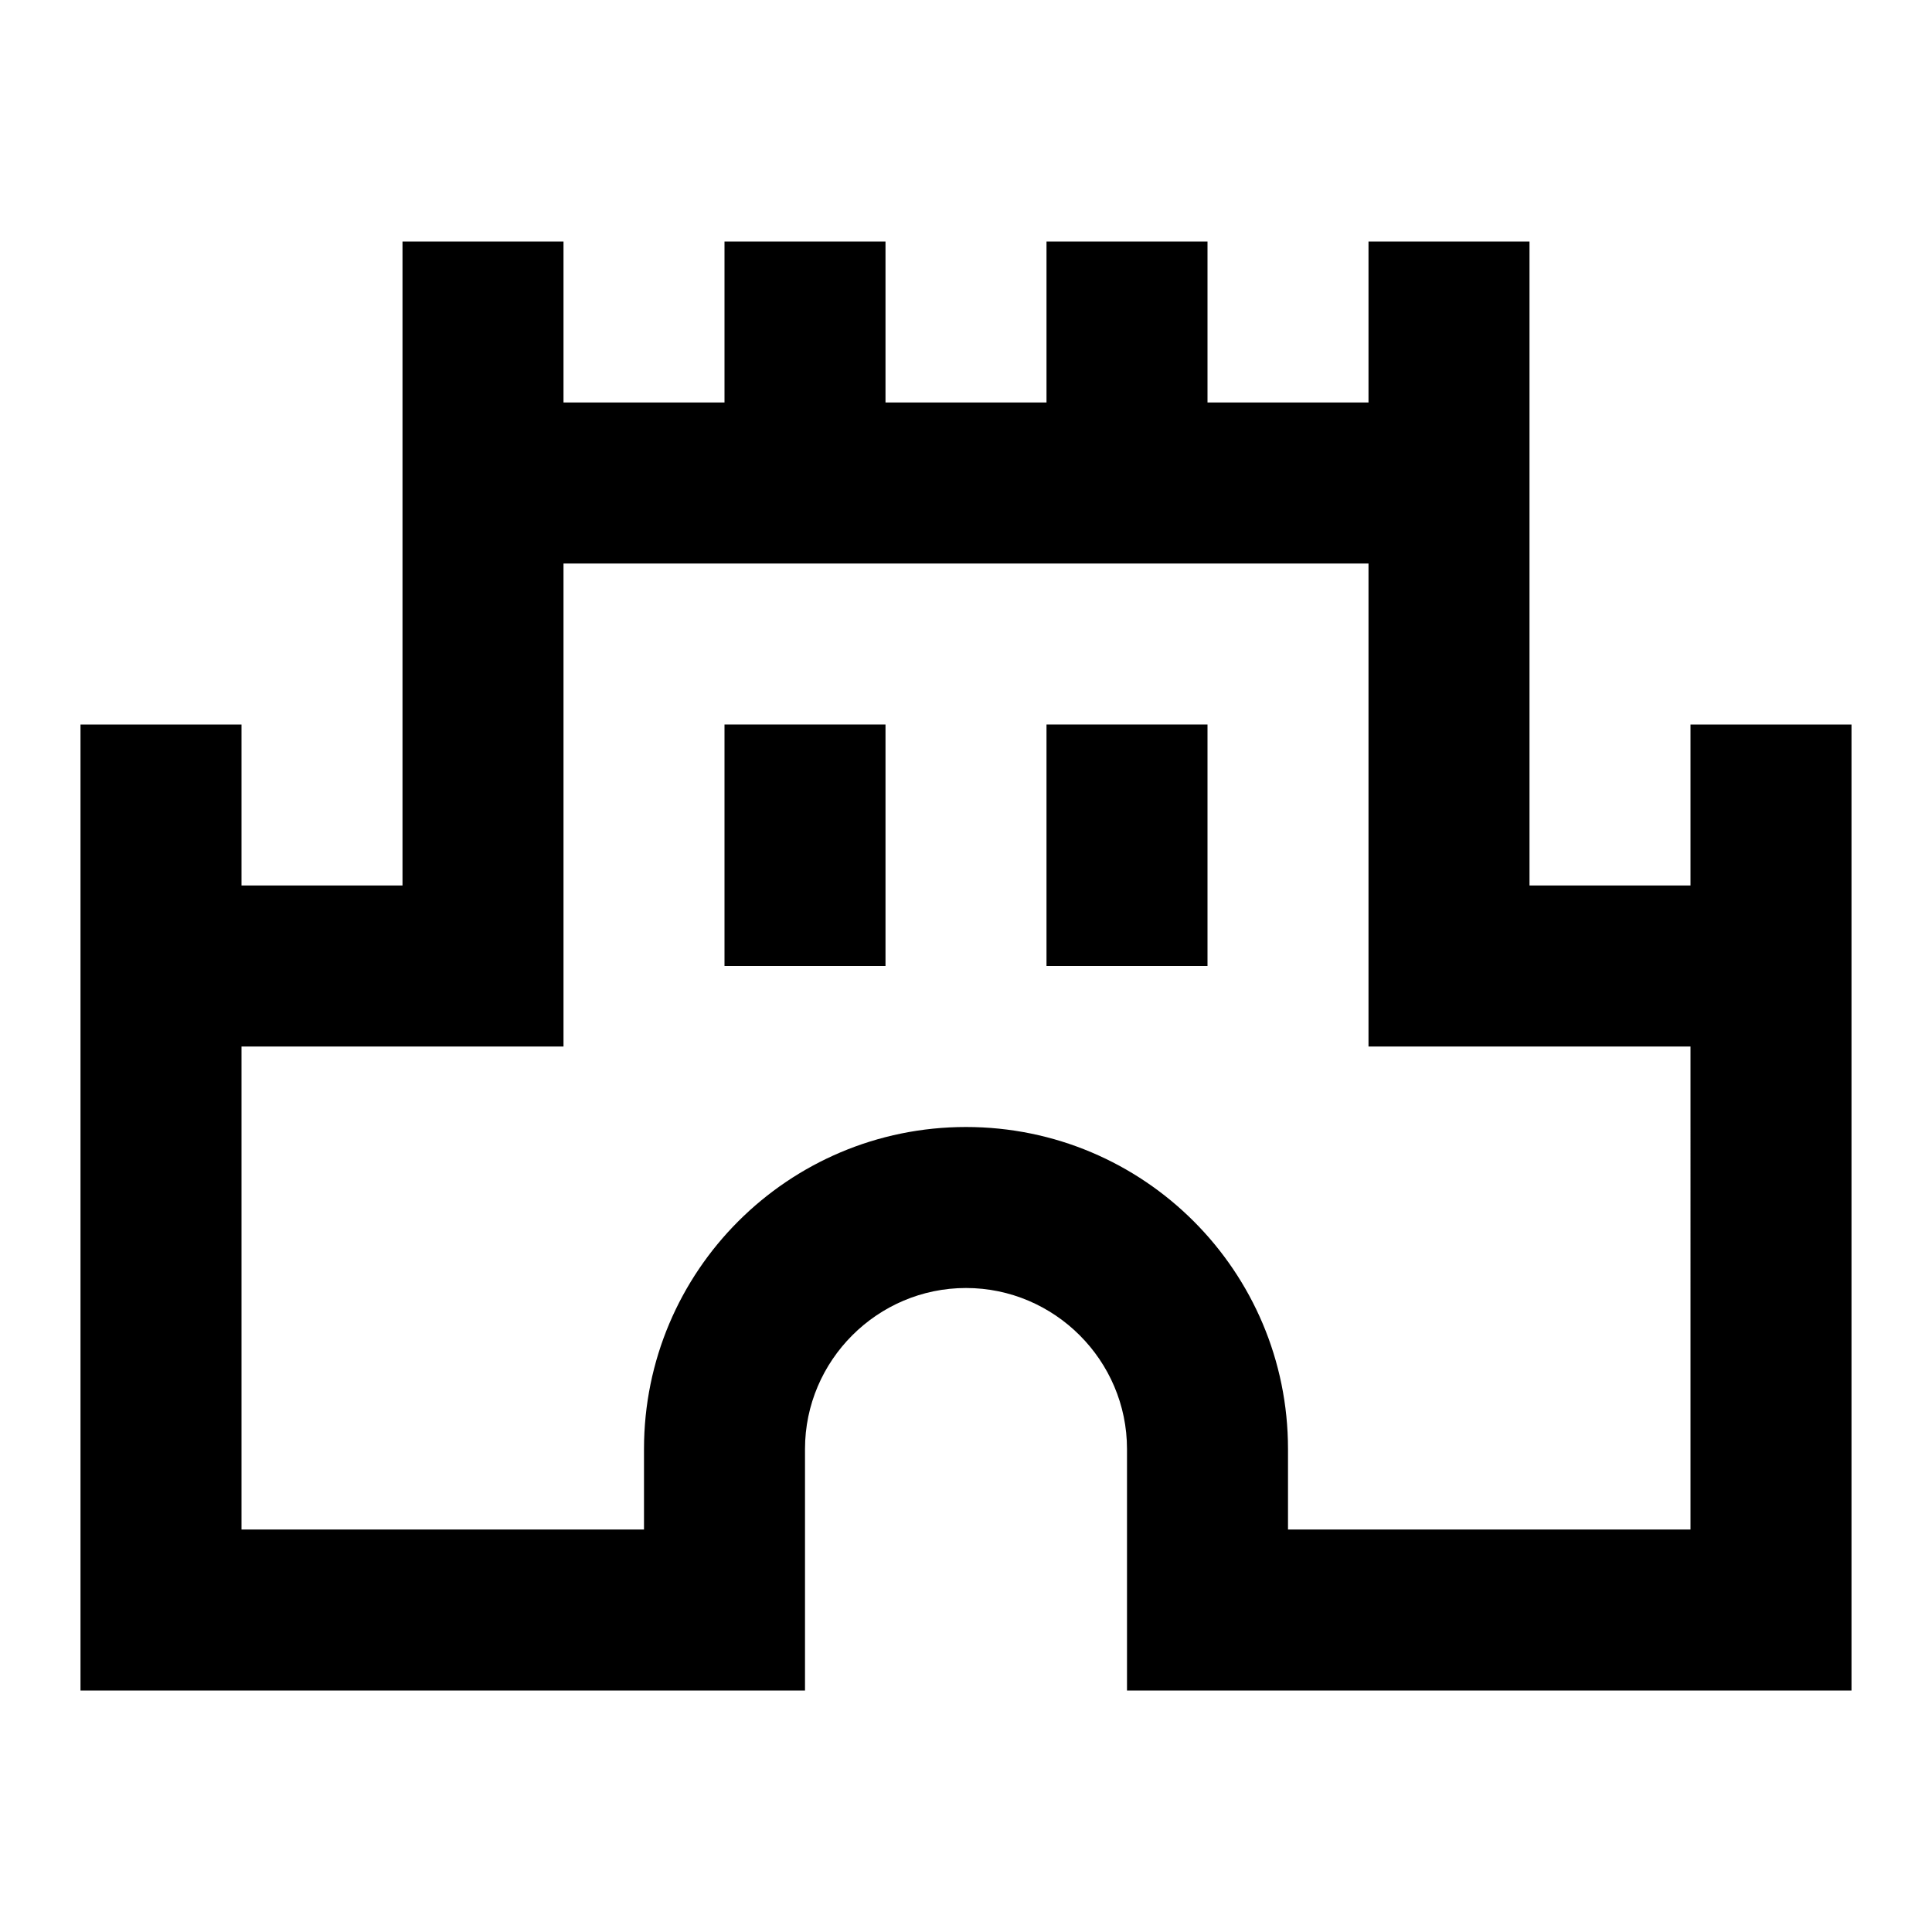 <svg xmlns="http://www.w3.org/2000/svg" enable-background="new 0 0 24 24" viewBox="0 0 24 24" fill="currentColor"><g><rect fill="none" height="24" width="24"/></g><g><g><g><path d="M21,9v2h-2V3h-2v2h-2V3h-2v2h-2V3H9v2H7V3H5v8H3V9H1v12h9v-3c0-1.1,0.9-2,2-2s2,0.9,2,2v3h9V9H21z M21,19h-5v-1 c0-2.21-1.79-4-4-4s-4,1.79-4,4v1H3v-6h4V7h10v6h4V19z"/></g><g><rect height="3" width="2" x="9" y="9"/></g><g><rect height="3" width="2" x="13" y="9"/></g></g></g></svg>